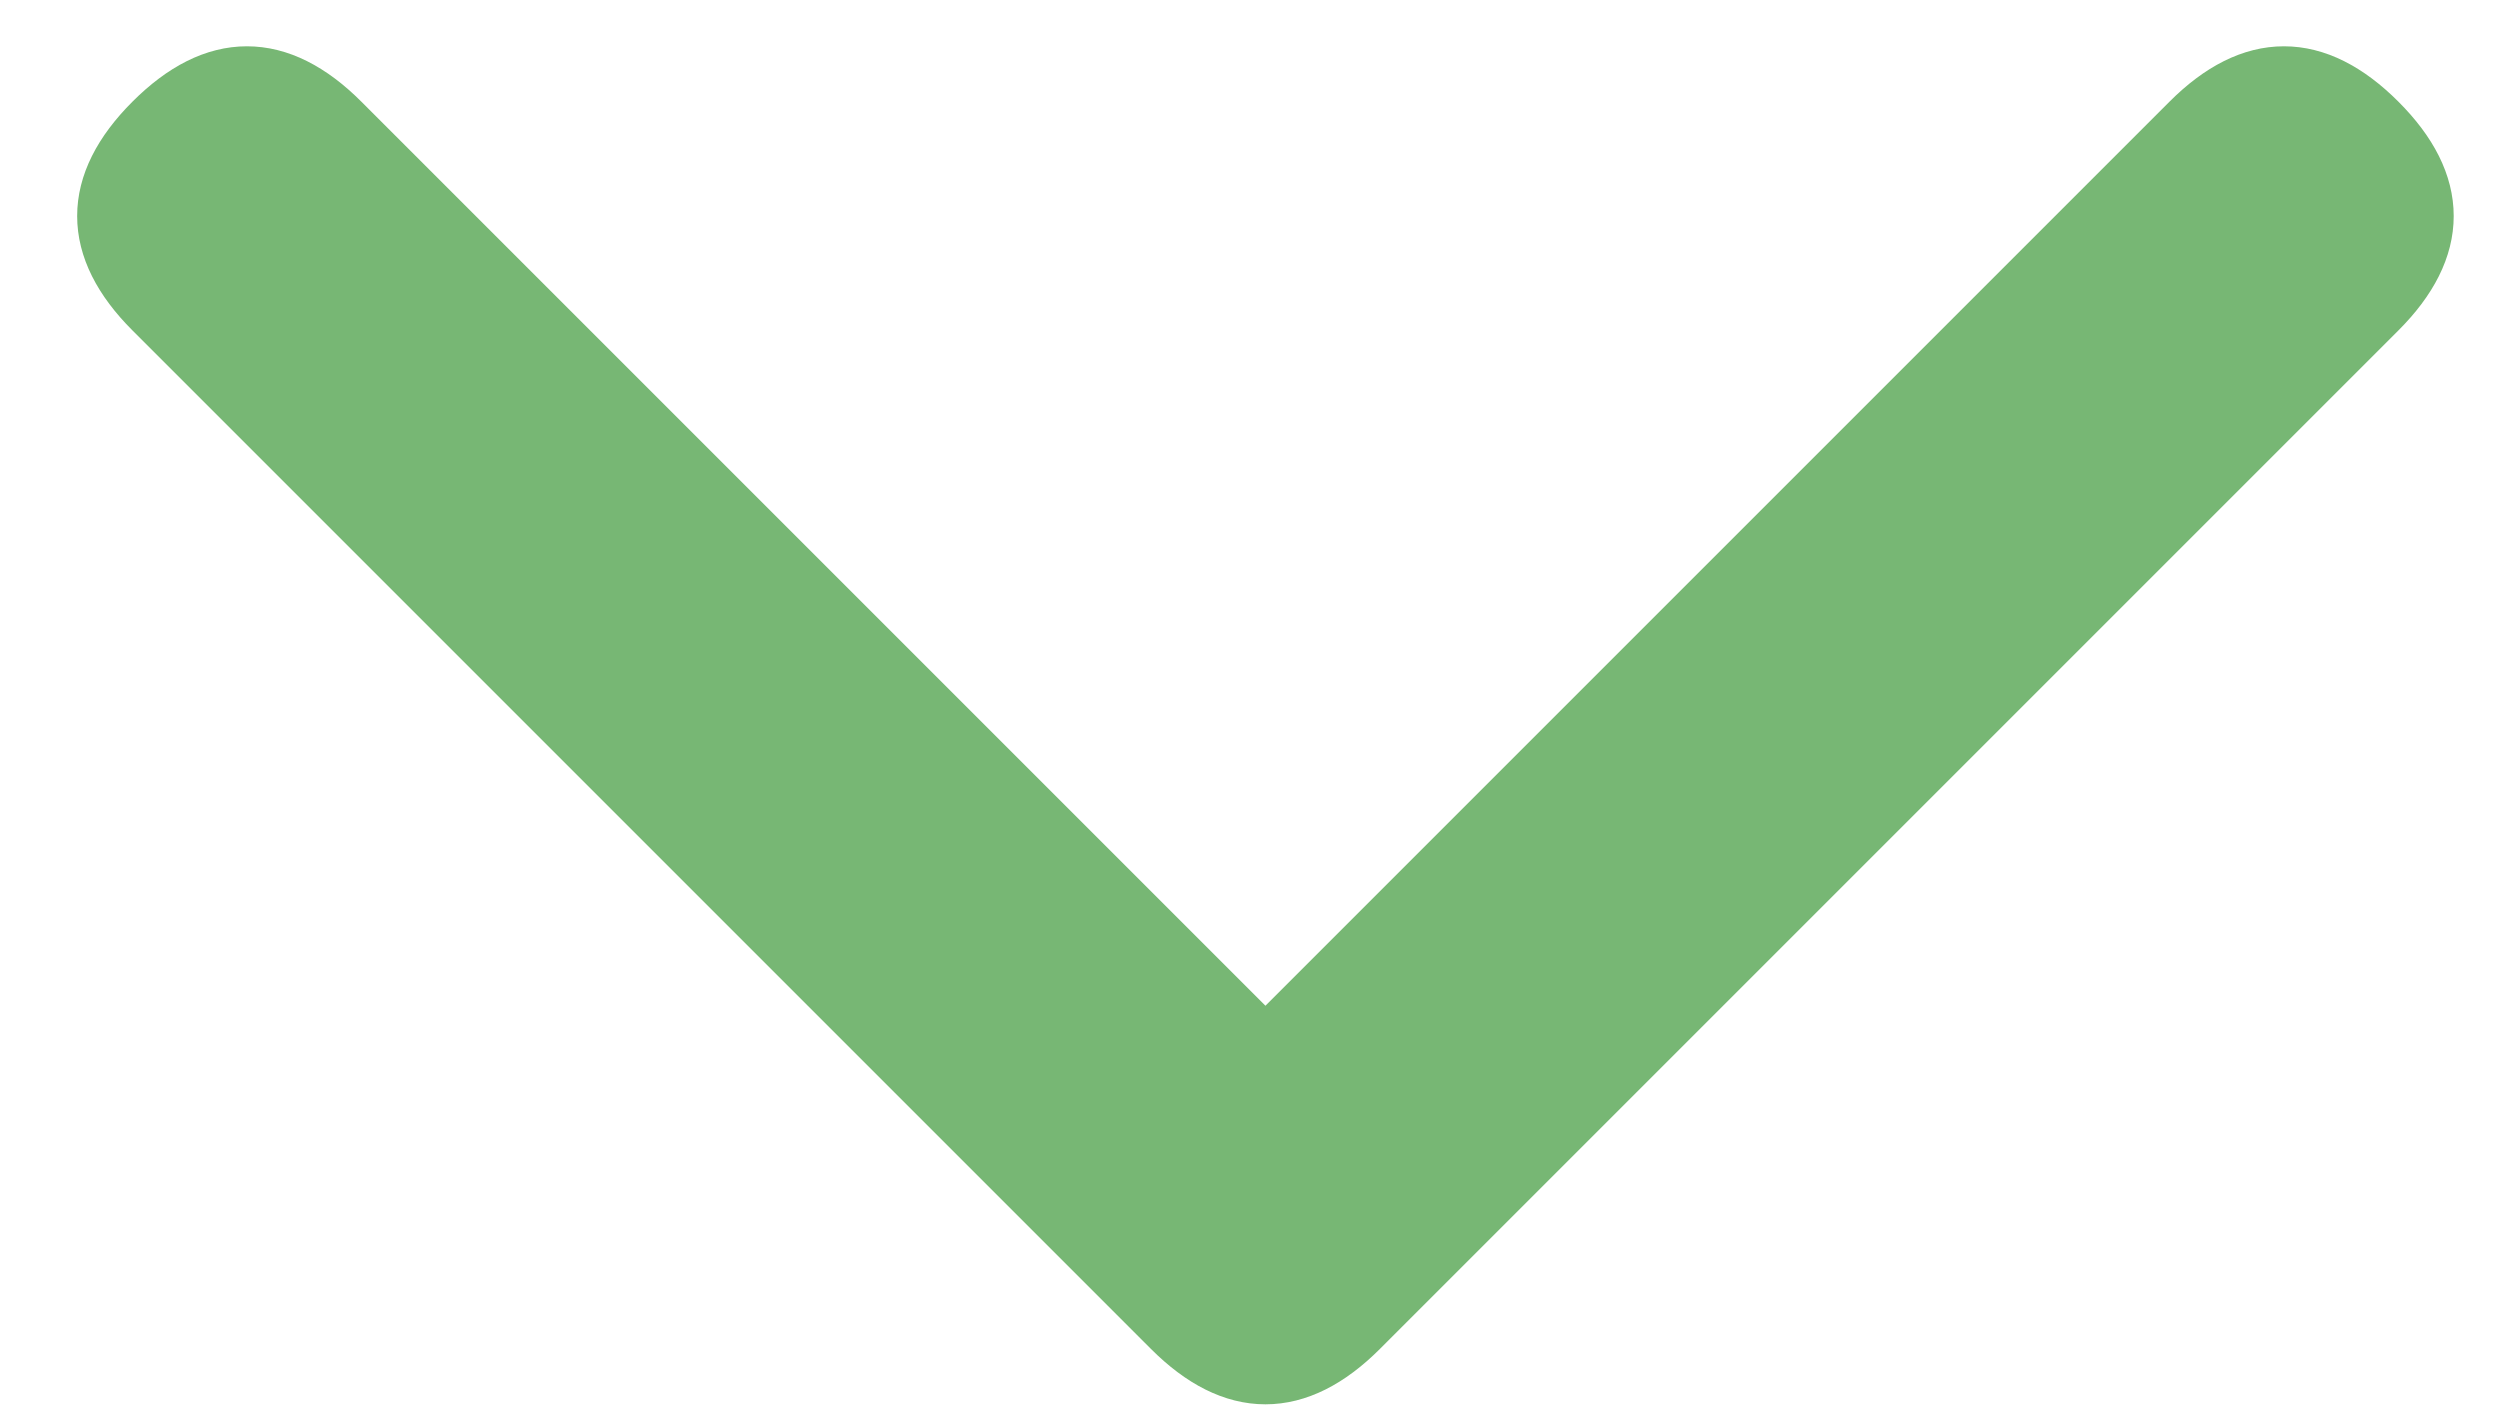 <?xml version="1.0" encoding="UTF-8"?>
<svg id="Isolation_Mode" xmlns="http://www.w3.org/2000/svg" version="1.1" viewBox="0 0 8.1 4.6">
  <!-- Generator: Adobe Illustrator 29.3.1, SVG Export Plug-In . SVG Version: 2.1.0 Build 151)  -->
  <defs>
    <style>
      .st0 {
        fill: #77b774;
        stroke: #77b774;
        stroke-miterlimit: 10;
        stroke-width: .2px;
      }
    </style>
  </defs>
  <path class="st0" d="M.5,1c-.2-.2-.2-.4,0-.6.2-.2.4-.2.6,0l3,3L7.1.4c.2-.2.4-.2.6,0,.2.2.2.4,0,.6l-3.3,3.3c-.2.2-.4.2-.6,0L.5,1H.5Z"/>
</svg>
